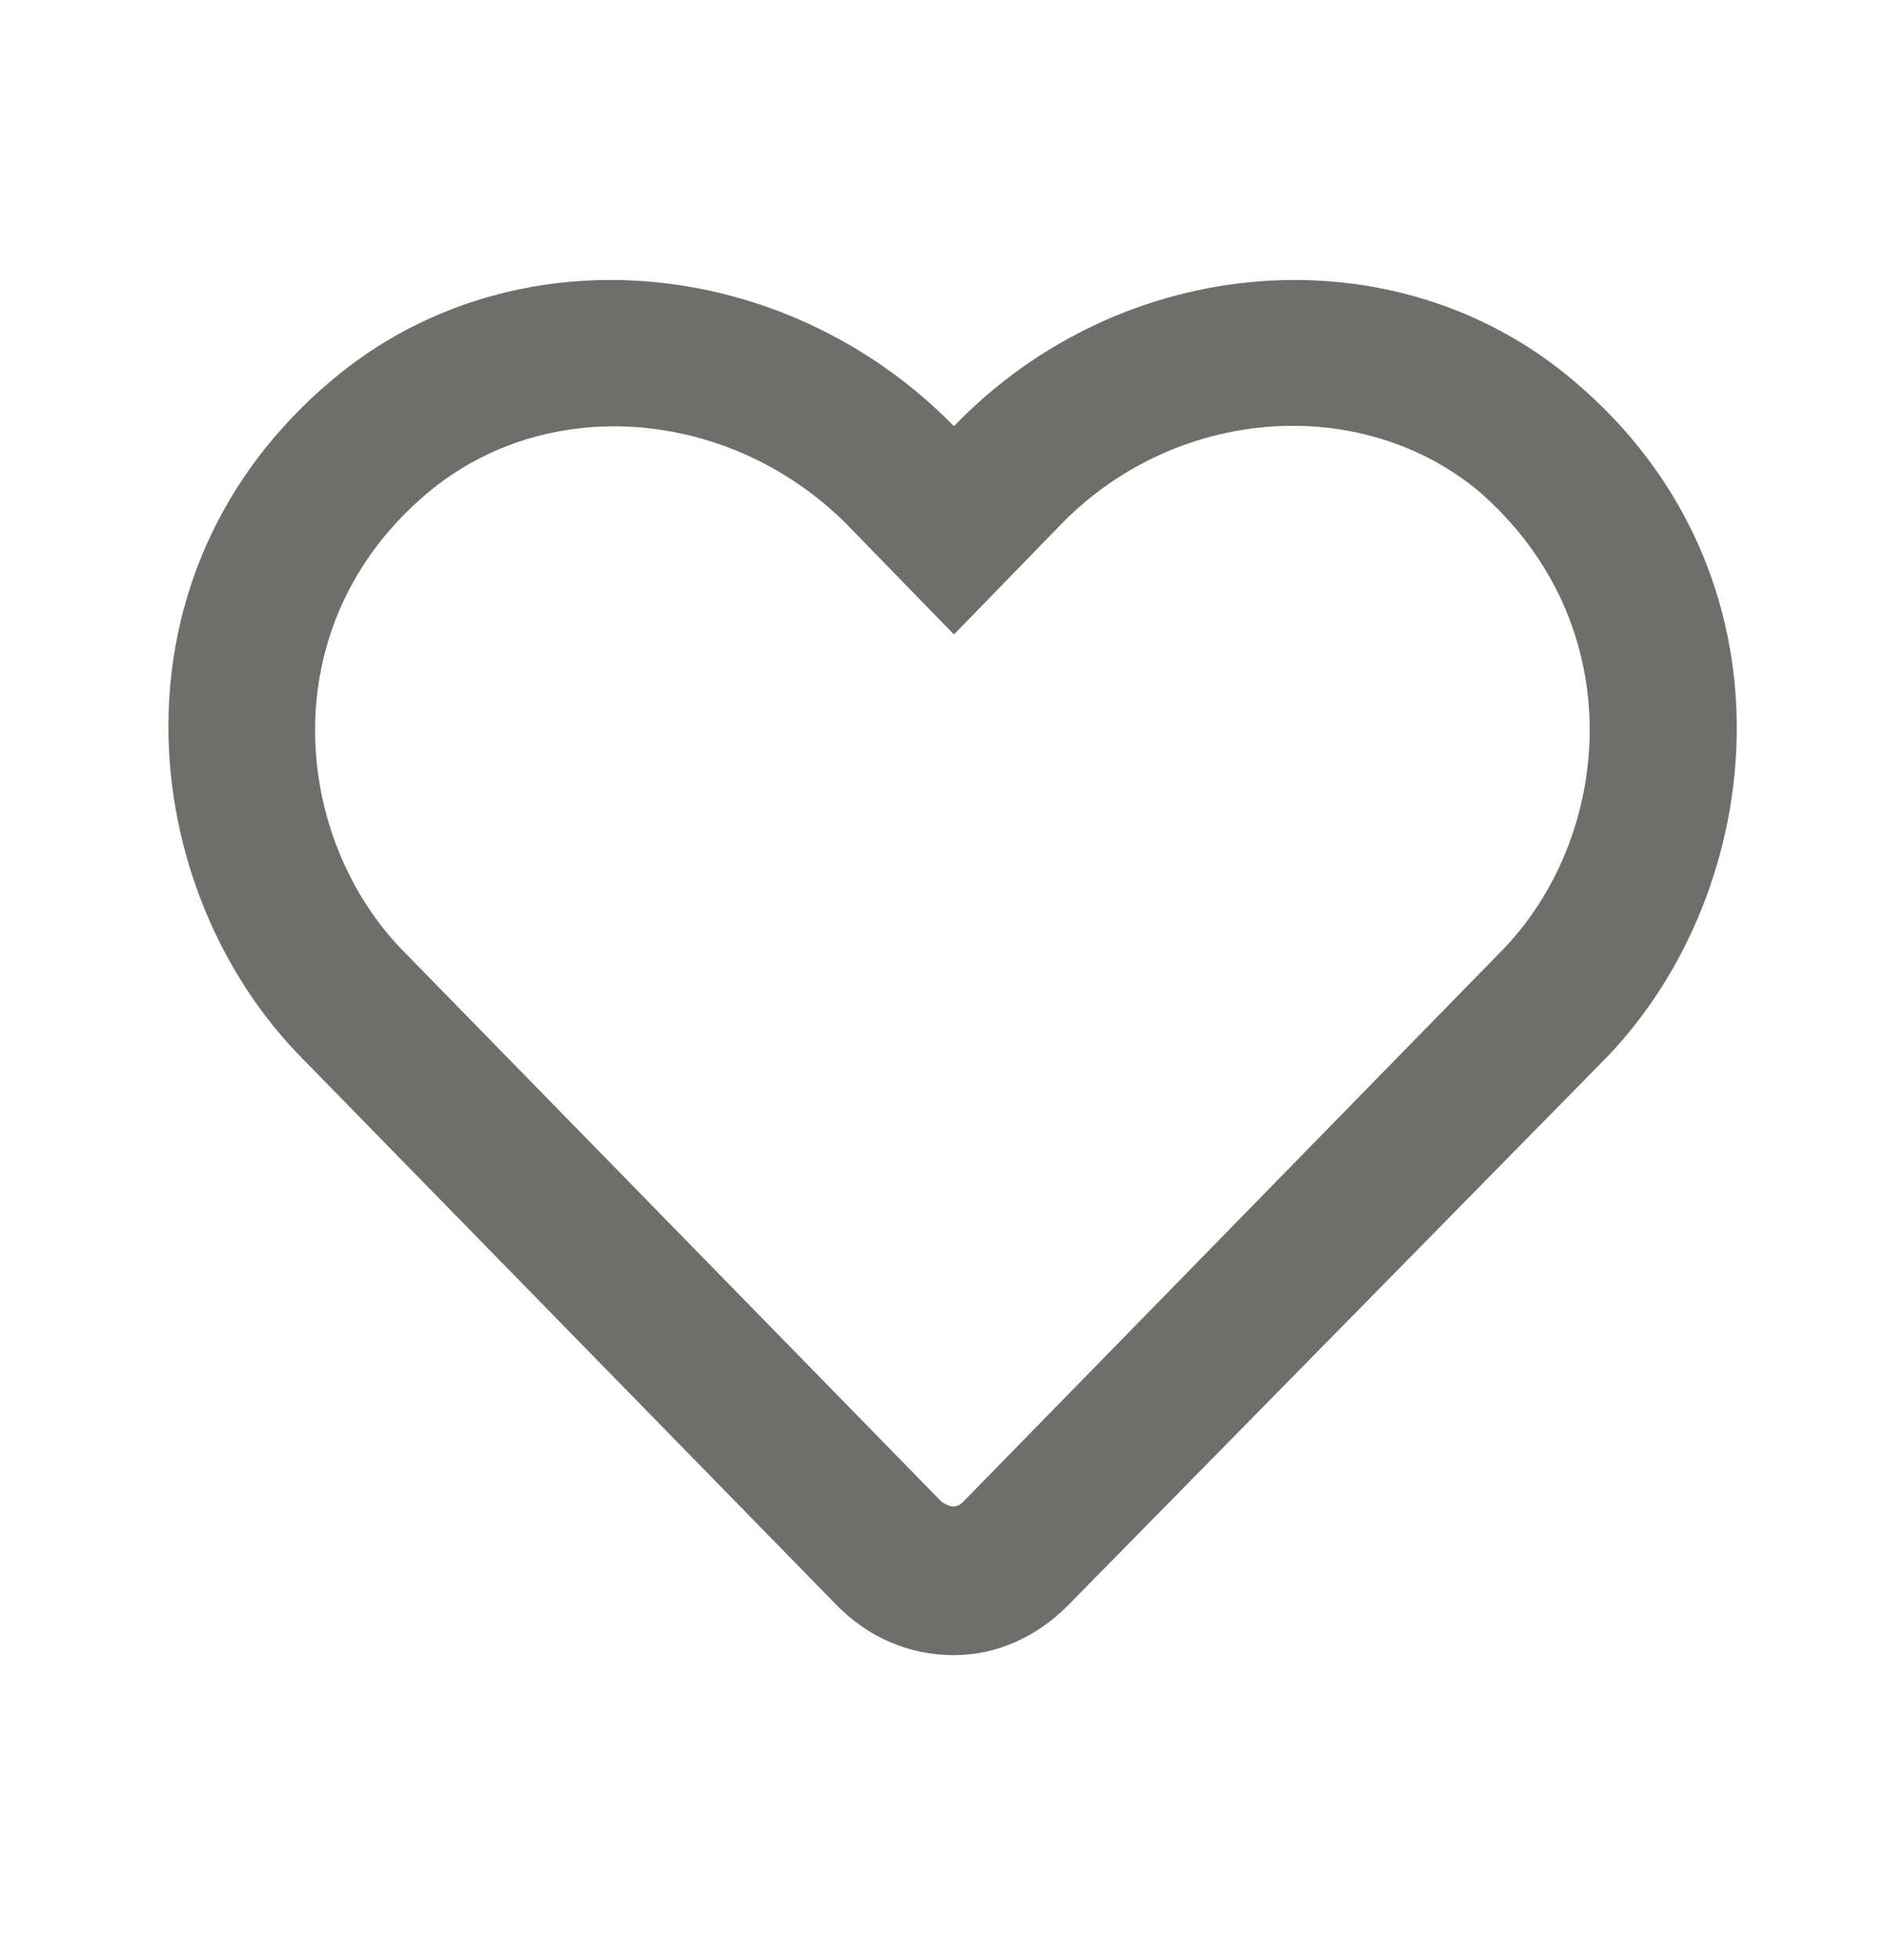 <svg width="26" height="27" viewBox="0 0 26 27" fill="none" xmlns="http://www.w3.org/2000/svg">
<path d="M21.672 5.236C24.838 7.896 24.373 12.245 22.136 14.566L14.706 22.123C14.284 22.546 13.735 22.799 13.144 22.799C12.511 22.799 11.962 22.546 11.54 22.123L4.152 14.566C1.872 12.245 1.407 7.896 4.574 5.236C7.022 3.168 10.78 3.463 13.144 5.87C15.466 3.463 19.223 3.168 21.672 5.236ZM20.658 13.131C22.22 11.569 22.516 8.614 20.363 6.756C18.716 5.405 16.183 5.616 14.621 7.221L13.144 8.74L11.666 7.221C10.062 5.616 7.529 5.405 5.882 6.798C3.729 8.614 4.025 11.569 5.587 13.131L12.975 20.688C13.101 20.772 13.186 20.772 13.27 20.688L20.658 13.131Z" fill="#706E6B"/>
</svg>
